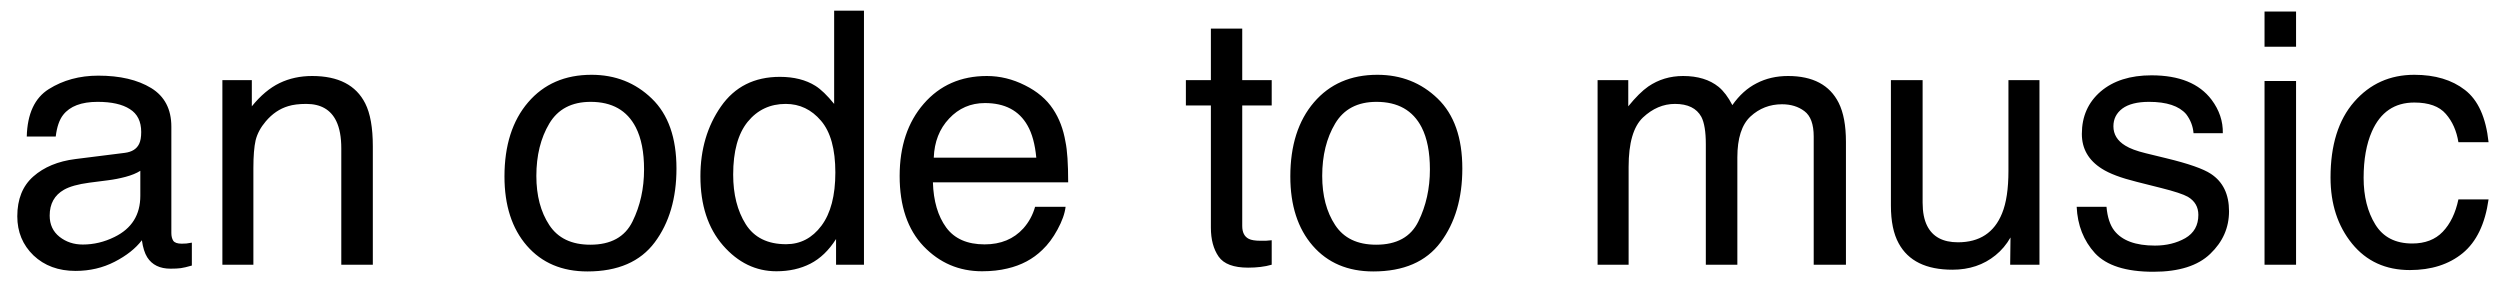 <?xml version="1.0" encoding="UTF-8"?> <svg xmlns="http://www.w3.org/2000/svg" width="85" height="10" viewBox="0 0 85 10" fill="none"><path d="M1.689 7.33C1.689 7.635 1.801 7.875 2.023 8.051C2.246 8.227 2.51 8.314 2.814 8.314C3.186 8.314 3.545 8.229 3.893 8.057C4.479 7.771 4.771 7.305 4.771 6.656V5.807C4.643 5.889 4.477 5.957 4.273 6.012C4.07 6.066 3.871 6.105 3.676 6.129L3.037 6.211C2.654 6.262 2.367 6.342 2.176 6.451C1.852 6.635 1.689 6.928 1.689 7.33ZM4.244 5.197C4.486 5.166 4.648 5.064 4.73 4.893C4.777 4.799 4.801 4.664 4.801 4.488C4.801 4.129 4.672 3.869 4.414 3.709C4.16 3.545 3.795 3.463 3.318 3.463C2.768 3.463 2.377 3.611 2.146 3.908C2.018 4.072 1.934 4.316 1.895 4.641H0.91C0.93 3.867 1.18 3.33 1.66 3.029C2.145 2.725 2.705 2.572 3.342 2.572C4.08 2.572 4.68 2.713 5.141 2.994C5.598 3.275 5.826 3.713 5.826 4.307V7.922C5.826 8.031 5.848 8.119 5.891 8.186C5.938 8.252 6.033 8.285 6.178 8.285C6.225 8.285 6.277 8.283 6.336 8.279C6.395 8.271 6.457 8.262 6.523 8.25V9.029C6.359 9.076 6.234 9.105 6.148 9.117C6.062 9.129 5.945 9.135 5.797 9.135C5.434 9.135 5.17 9.006 5.006 8.748C4.92 8.611 4.859 8.418 4.824 8.168C4.609 8.449 4.301 8.693 3.898 8.9C3.496 9.107 3.053 9.211 2.568 9.211C1.986 9.211 1.51 9.035 1.139 8.684C0.771 8.328 0.588 7.885 0.588 7.354C0.588 6.771 0.77 6.32 1.133 6C1.496 5.68 1.973 5.482 2.562 5.408L4.244 5.197ZM7.561 2.725H8.562V3.615C8.859 3.248 9.174 2.984 9.506 2.824C9.838 2.664 10.207 2.584 10.613 2.584C11.504 2.584 12.105 2.895 12.418 3.516C12.59 3.855 12.676 4.342 12.676 4.975V9H11.604V5.045C11.604 4.662 11.547 4.354 11.434 4.119C11.246 3.729 10.906 3.533 10.414 3.533C10.164 3.533 9.959 3.559 9.799 3.609C9.51 3.695 9.256 3.867 9.037 4.125C8.861 4.332 8.746 4.547 8.691 4.77C8.641 4.988 8.615 5.303 8.615 5.713V9H7.561V2.725ZM20.07 8.32C20.77 8.32 21.248 8.057 21.506 7.529C21.768 6.998 21.898 6.408 21.898 5.76C21.898 5.174 21.805 4.697 21.617 4.33C21.32 3.752 20.809 3.463 20.082 3.463C19.438 3.463 18.969 3.709 18.676 4.201C18.383 4.693 18.236 5.287 18.236 5.982C18.236 6.65 18.383 7.207 18.676 7.652C18.969 8.098 19.434 8.32 20.07 8.32ZM20.111 2.543C20.92 2.543 21.604 2.812 22.162 3.352C22.721 3.891 23 4.684 23 5.73C23 6.742 22.754 7.578 22.262 8.238C21.77 8.898 21.006 9.229 19.971 9.229C19.107 9.229 18.422 8.938 17.914 8.355C17.406 7.77 17.152 6.984 17.152 6C17.152 4.945 17.42 4.105 17.955 3.48C18.49 2.855 19.209 2.543 20.111 2.543ZM24.928 5.936C24.928 6.607 25.07 7.17 25.355 7.623C25.641 8.076 26.098 8.303 26.727 8.303C27.215 8.303 27.615 8.094 27.928 7.676C28.244 7.254 28.402 6.65 28.402 5.865C28.402 5.072 28.24 4.486 27.916 4.107C27.592 3.725 27.191 3.533 26.715 3.533C26.184 3.533 25.752 3.736 25.42 4.143C25.092 4.549 24.928 5.146 24.928 5.936ZM26.516 2.613C26.996 2.613 27.398 2.715 27.723 2.918C27.91 3.035 28.123 3.24 28.361 3.533V0.363H29.375V9H28.426V8.127C28.18 8.514 27.889 8.793 27.553 8.965C27.217 9.137 26.832 9.223 26.398 9.223C25.699 9.223 25.094 8.93 24.582 8.344C24.07 7.754 23.814 6.971 23.814 5.994C23.814 5.08 24.047 4.289 24.512 3.621C24.98 2.949 25.648 2.613 26.516 2.613ZM33.553 2.584C33.998 2.584 34.43 2.689 34.848 2.9C35.266 3.107 35.584 3.377 35.803 3.709C36.014 4.025 36.154 4.395 36.225 4.816C36.287 5.105 36.318 5.566 36.318 6.199H31.719C31.738 6.836 31.889 7.348 32.17 7.734C32.451 8.117 32.887 8.309 33.477 8.309C34.027 8.309 34.467 8.127 34.795 7.764C34.982 7.553 35.115 7.309 35.193 7.031H36.23C36.203 7.262 36.111 7.52 35.955 7.805C35.803 8.086 35.631 8.316 35.44 8.496C35.119 8.809 34.723 9.02 34.25 9.129C33.996 9.191 33.709 9.223 33.389 9.223C32.607 9.223 31.945 8.939 31.402 8.373C30.859 7.803 30.588 7.006 30.588 5.982C30.588 4.975 30.861 4.156 31.408 3.527C31.955 2.898 32.67 2.584 33.553 2.584ZM35.234 5.361C35.191 4.904 35.092 4.539 34.935 4.266C34.647 3.758 34.164 3.504 33.488 3.504C33.004 3.504 32.598 3.68 32.27 4.031C31.941 4.379 31.768 4.822 31.748 5.361H35.234ZM41.17 0.973H42.236V2.725H43.238V3.586H42.236V7.682C42.236 7.9 42.31 8.047 42.459 8.121C42.541 8.164 42.678 8.186 42.869 8.186C42.92 8.186 42.975 8.186 43.033 8.186C43.092 8.182 43.16 8.176 43.238 8.168V9C43.117 9.035 42.99 9.061 42.857 9.076C42.728 9.092 42.588 9.1 42.435 9.1C41.943 9.1 41.609 8.975 41.434 8.725C41.258 8.471 41.17 8.143 41.17 7.74V3.586H40.32V2.725H41.17V0.973ZM46.789 8.32C47.488 8.32 47.967 8.057 48.225 7.529C48.486 6.998 48.617 6.408 48.617 5.76C48.617 5.174 48.523 4.697 48.336 4.33C48.039 3.752 47.527 3.463 46.801 3.463C46.156 3.463 45.688 3.709 45.395 4.201C45.102 4.693 44.955 5.287 44.955 5.982C44.955 6.65 45.102 7.207 45.395 7.652C45.688 8.098 46.152 8.32 46.789 8.32ZM46.83 2.543C47.639 2.543 48.322 2.812 48.881 3.352C49.44 3.891 49.719 4.684 49.719 5.73C49.719 6.742 49.473 7.578 48.98 8.238C48.488 8.898 47.725 9.229 46.69 9.229C45.826 9.229 45.141 8.938 44.633 8.355C44.125 7.77 43.871 6.984 43.871 6C43.871 4.945 44.139 4.105 44.674 3.48C45.209 2.855 45.928 2.543 46.83 2.543ZM54.318 2.725H55.361V3.615C55.611 3.307 55.838 3.082 56.041 2.941C56.389 2.703 56.783 2.584 57.225 2.584C57.725 2.584 58.127 2.707 58.432 2.953C58.603 3.094 58.76 3.301 58.9 3.574C59.135 3.238 59.41 2.99 59.727 2.83C60.043 2.666 60.398 2.584 60.793 2.584C61.637 2.584 62.211 2.889 62.516 3.498C62.68 3.826 62.762 4.268 62.762 4.822V9H61.666V4.641C61.666 4.223 61.56 3.936 61.35 3.779C61.143 3.623 60.889 3.545 60.588 3.545C60.174 3.545 59.816 3.684 59.516 3.961C59.219 4.238 59.07 4.701 59.07 5.35V9H57.998V4.904C57.998 4.479 57.947 4.168 57.846 3.973C57.685 3.68 57.387 3.533 56.949 3.533C56.551 3.533 56.188 3.688 55.859 3.996C55.535 4.305 55.373 4.863 55.373 5.672V9H54.318V2.725ZM65.369 2.725V6.891C65.369 7.211 65.42 7.473 65.522 7.676C65.709 8.051 66.059 8.238 66.57 8.238C67.305 8.238 67.805 7.91 68.07 7.254C68.215 6.902 68.287 6.42 68.287 5.807V2.725H69.342V9H68.346L68.357 8.074C68.221 8.312 68.051 8.514 67.848 8.678C67.445 9.006 66.957 9.17 66.383 9.17C65.488 9.17 64.879 8.871 64.555 8.273C64.379 7.953 64.291 7.525 64.291 6.99V2.725H65.369ZM71.621 7.031C71.652 7.383 71.74 7.652 71.885 7.84C72.15 8.18 72.611 8.35 73.268 8.35C73.658 8.35 74.002 8.266 74.299 8.098C74.596 7.926 74.744 7.662 74.744 7.307C74.744 7.037 74.625 6.832 74.387 6.691C74.234 6.605 73.934 6.506 73.484 6.393L72.647 6.182C72.111 6.049 71.717 5.9 71.463 5.736C71.01 5.451 70.783 5.057 70.783 4.553C70.783 3.959 70.996 3.479 71.422 3.111C71.852 2.744 72.428 2.561 73.15 2.561C74.096 2.561 74.777 2.838 75.195 3.393C75.457 3.744 75.584 4.123 75.576 4.529H74.58C74.561 4.291 74.477 4.074 74.328 3.879C74.086 3.602 73.666 3.463 73.068 3.463C72.67 3.463 72.367 3.539 72.16 3.691C71.957 3.844 71.856 4.045 71.856 4.295C71.856 4.568 71.99 4.787 72.26 4.951C72.416 5.049 72.647 5.135 72.951 5.209L73.648 5.379C74.406 5.562 74.914 5.74 75.172 5.912C75.582 6.182 75.787 6.605 75.787 7.184C75.787 7.742 75.574 8.225 75.148 8.631C74.727 9.037 74.082 9.24 73.215 9.24C72.281 9.24 71.619 9.029 71.228 8.607C70.842 8.182 70.635 7.656 70.607 7.031H71.621ZM76.994 2.754H78.066V9H76.994V2.754ZM76.994 0.393H78.066V1.588H76.994V0.393ZM82.086 2.543C82.793 2.543 83.367 2.715 83.809 3.059C84.254 3.402 84.522 3.994 84.611 4.834H83.586C83.523 4.447 83.381 4.127 83.158 3.873C82.936 3.615 82.578 3.486 82.086 3.486C81.414 3.486 80.934 3.814 80.644 4.471C80.457 4.896 80.363 5.422 80.363 6.047C80.363 6.676 80.496 7.205 80.762 7.635C81.027 8.064 81.445 8.279 82.016 8.279C82.453 8.279 82.799 8.146 83.053 7.881C83.311 7.611 83.488 7.244 83.586 6.779H84.611C84.494 7.611 84.201 8.221 83.732 8.607C83.264 8.99 82.664 9.182 81.934 9.182C81.113 9.182 80.459 8.883 79.971 8.285C79.482 7.684 79.238 6.934 79.238 6.035C79.238 4.934 79.506 4.076 80.041 3.463C80.576 2.85 81.258 2.543 82.086 2.543Z" fill="black"></path></svg> 